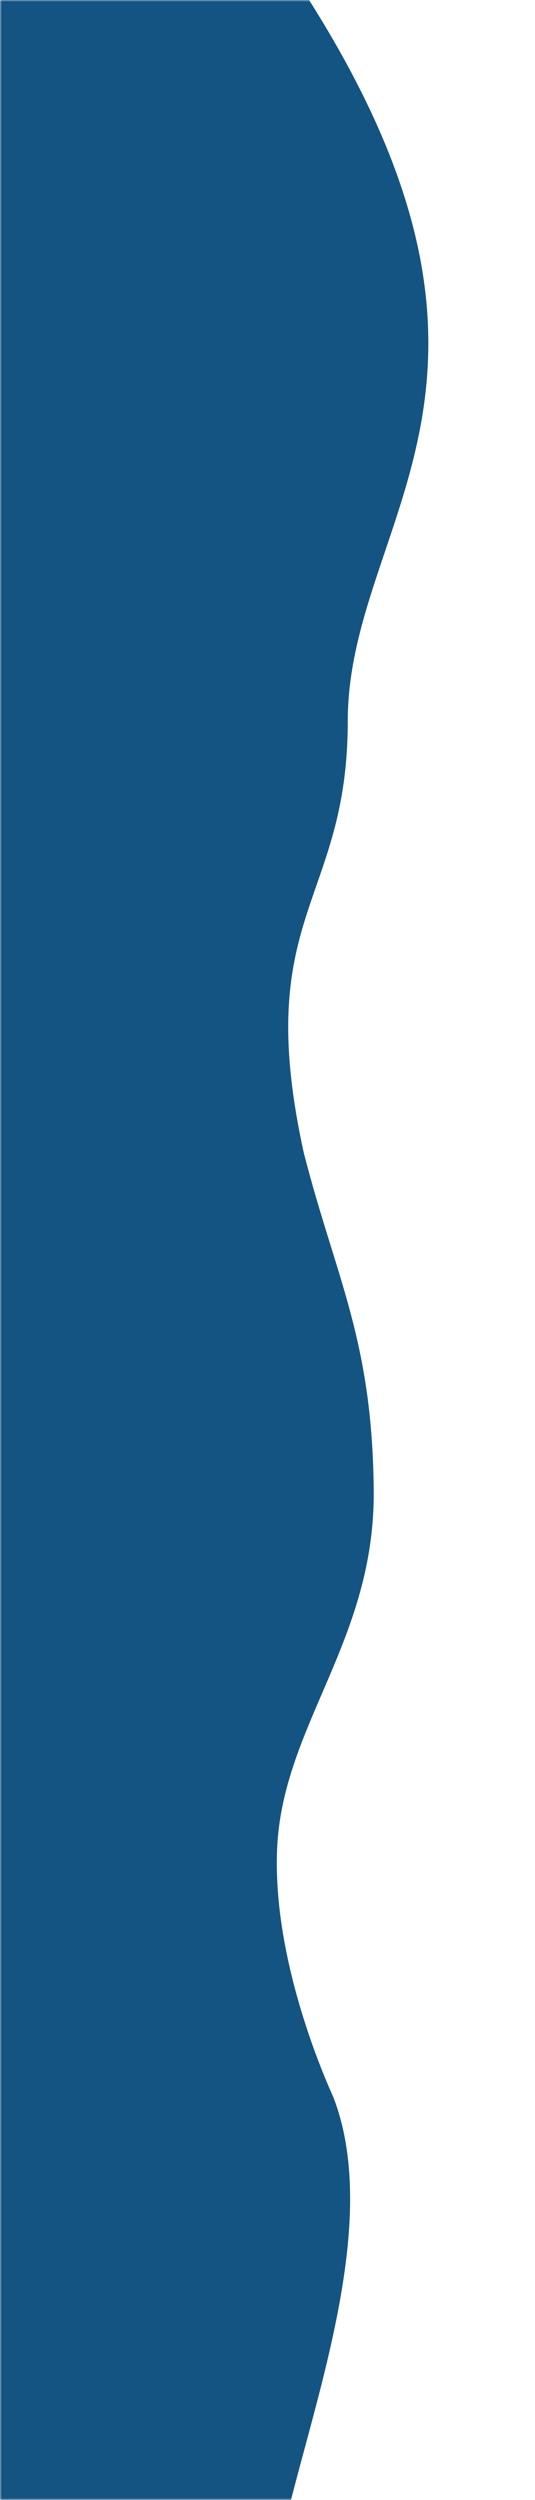 <?xml version="1.0" encoding="UTF-8"?> <svg xmlns="http://www.w3.org/2000/svg" width="150" height="700" viewBox="0 0 150 700" fill="none"> <mask id="mask0_27_183" style="mask-type:alpha" maskUnits="userSpaceOnUse" x="0" y="0" width="150" height="700"> <rect x="0.5" y="0.5" width="149" height="699" fill="#58CBE4" stroke="white"></rect> </mask> <g mask="url(#mask0_27_183)"> <path d="M97.5 202C97.5 142.5 162.5 103 72 -21.5H-6V732.5H76C76 699 110.449 631.193 93.45 587.193C87.95 575.026 76.499 545.241 77.698 517.641C79.198 483.141 105.133 459.42 104.784 417.418C104.433 375.111 94.132 357.793 85.171 322.793C70.513 255.911 97.5 253.037 97.5 202Z" fill="#135483"></path> </g> </svg> 